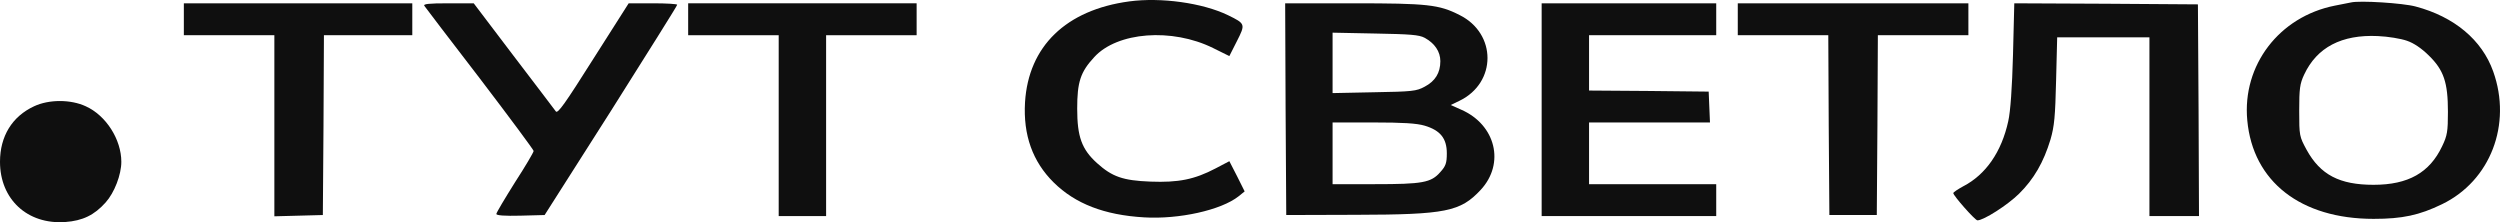 <?xml version="1.0" encoding="UTF-8"?> <svg xmlns="http://www.w3.org/2000/svg" width="180" height="16" viewBox="0 0 180 16" fill="none"> <path d="M81.313 0.1C76.751 0.713 74.051 3.333 73.802 7.362C73.663 9.721 74.346 11.636 75.866 13.138C77.418 14.67 79.513 15.482 82.368 15.65C84.882 15.803 87.924 15.129 89.18 14.133L89.615 13.781L89.072 12.693L88.513 11.606L87.52 12.127C85.999 12.923 84.851 13.153 82.834 13.076C80.847 13 80.072 12.724 78.985 11.744C77.884 10.748 77.558 9.844 77.558 7.822C77.558 5.907 77.79 5.187 78.784 4.114C80.444 2.291 84.386 2 87.334 3.455L88.513 4.038L89.056 2.965C89.677 1.74 89.677 1.709 88.42 1.096C86.589 0.208 83.579 -0.206 81.313 0.1Z" fill="#0F0F0F"></path> <path d="M169.268 0.177C169.097 0.208 168.569 0.315 168.104 0.407C164.1 1.203 161.431 4.696 161.804 8.664C162.207 13.076 165.652 15.758 170.897 15.758C172.976 15.758 174.187 15.497 175.832 14.7C179.308 13.015 180.875 8.955 179.509 5.141C178.702 2.873 176.701 1.203 173.923 0.468C173.023 0.223 169.904 0.024 169.268 0.177ZM173.302 2.935C173.799 3.103 174.358 3.486 174.87 3.992C175.956 5.049 176.251 5.937 176.251 8.051C176.251 9.461 176.204 9.767 175.832 10.533C174.932 12.433 173.395 13.306 170.897 13.306C168.445 13.306 167.064 12.586 166.071 10.778C165.559 9.829 165.543 9.783 165.543 7.975C165.543 6.382 165.59 6.029 165.9 5.37C166.816 3.409 168.6 2.475 171.207 2.597C171.937 2.628 172.868 2.781 173.302 2.935Z" fill="#0F0F0F"></path> <path d="M13.237 1.387V2.536H16.495H19.754V9.047V15.574L21.508 15.528L23.245 15.482L23.292 9.001L23.323 2.536H26.504H29.685V1.387V0.238H21.461H13.237V1.387Z" fill="#0F0F0F"></path> <path d="M30.554 0.422C30.632 0.529 32.417 2.889 34.558 5.662C36.684 8.45 38.422 10.794 38.422 10.87C38.422 10.962 37.817 11.989 37.072 13.138C36.343 14.302 35.737 15.313 35.737 15.405C35.737 15.512 36.327 15.558 37.475 15.528L39.213 15.482L43.993 7.975C46.6 3.838 48.757 0.422 48.757 0.345C48.772 0.284 47.981 0.238 47.019 0.238H45.265L42.72 4.237C40.688 7.454 40.16 8.205 40.02 8.021C39.927 7.898 38.562 6.09 36.979 4.022L34.108 0.238H32.277C30.849 0.238 30.461 0.284 30.554 0.422Z" fill="#0F0F0F"></path> <path d="M49.548 1.387V2.536H52.807H56.066V9.047V15.558H57.773H59.48V9.047V2.536H62.738H65.997V1.387V0.238H57.773H49.548V1.387Z" fill="#0F0F0F"></path> <path d="M92.563 7.852L92.61 15.482L97.653 15.466C104.109 15.451 105.148 15.237 106.607 13.674C108.376 11.774 107.693 8.986 105.21 7.898L104.45 7.561L105.086 7.255C107.771 5.953 107.771 2.414 105.086 1.081C103.612 0.33 102.774 0.238 97.451 0.238H92.532L92.563 7.852ZM102.572 2.72C103.302 3.118 103.705 3.716 103.705 4.405C103.705 5.248 103.333 5.845 102.572 6.244C101.983 6.565 101.672 6.596 98.941 6.642L95.946 6.703V4.528V2.352L99.019 2.414C101.533 2.46 102.169 2.506 102.572 2.72ZM102.572 9.047C103.705 9.384 104.171 9.966 104.171 11.039C104.171 11.744 104.093 11.958 103.705 12.387C103.038 13.153 102.433 13.26 98.988 13.26H95.946V11.039V8.817H98.864C101.021 8.817 101.998 8.879 102.572 9.047Z" fill="#0F0F0F"></path> <path d="M110.999 7.898V15.558H117.283H123.568V14.409V13.26H118.99H114.412V11.039V8.817H118.757H123.118L123.071 7.699L123.025 6.596L118.726 6.55L114.412 6.519V4.528V2.536H118.99H123.568V1.387V0.238H117.283H110.999V7.898Z" fill="#0F0F0F"></path> <path d="M125.12 1.387V2.536H128.378H131.637L131.668 9.001L131.715 15.482H133.422H135.129L135.175 9.001L135.206 2.536H138.465H141.724V1.387V0.238H133.422H125.12V1.387Z" fill="#0F0F0F"></path> <path d="M144.936 3.946C144.874 6.305 144.75 8.051 144.594 8.726C144.113 10.932 142.981 12.571 141.351 13.414C140.963 13.628 140.637 13.842 140.637 13.904C140.637 14.088 142.205 15.865 142.375 15.865C142.825 15.865 144.548 14.762 145.37 13.95C146.441 12.893 147.139 11.682 147.636 10.043C147.915 9.078 147.977 8.388 148.039 5.784L148.117 2.689H151.438H154.759V9.124V15.558H156.543H158.328L158.297 7.929L158.25 0.315L151.64 0.269L145.029 0.238L144.936 3.946Z" fill="#0F0F0F"></path> <path d="M2.452 7.653C0.869 8.388 0 9.813 0 11.652C0 14.348 1.971 16.171 4.686 15.987C5.959 15.895 6.797 15.482 7.604 14.578C8.24 13.873 8.736 12.571 8.736 11.652C8.736 10.043 7.635 8.312 6.176 7.653C5.09 7.148 3.523 7.148 2.452 7.653Z" fill="#0F0F0F"></path> </svg> 